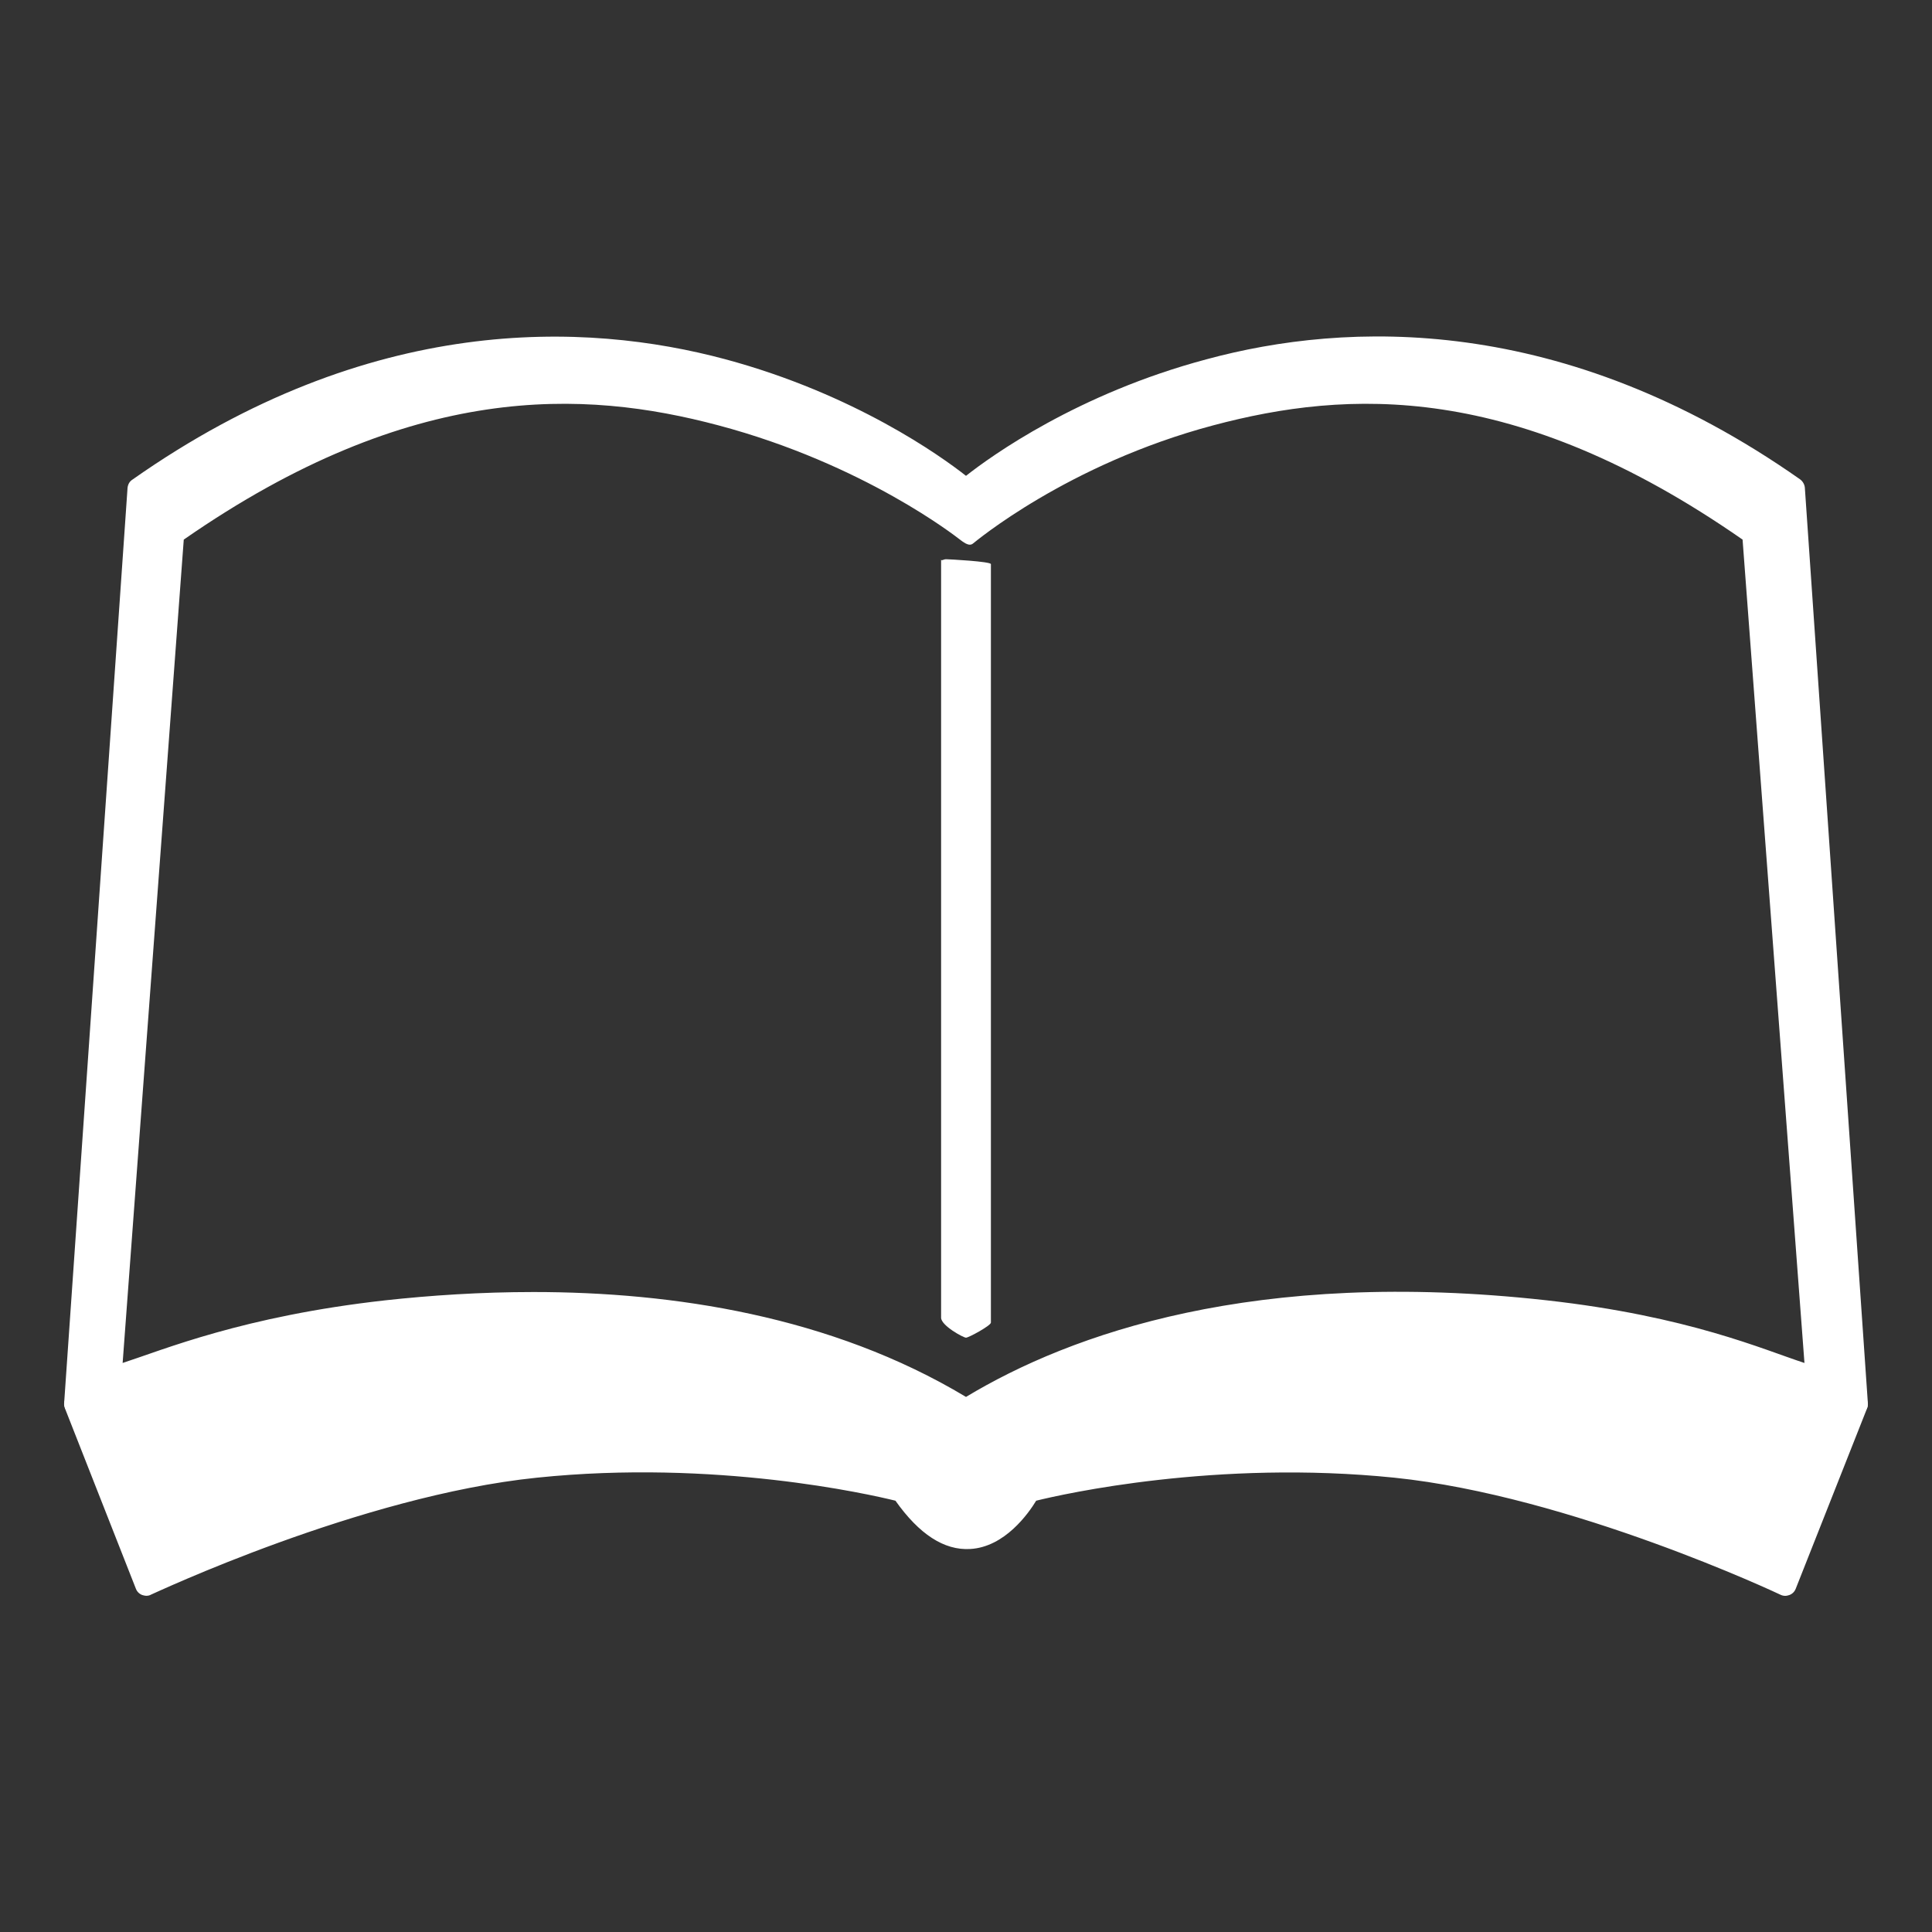 <?xml version="1.0" encoding="utf-8"?>
<!-- Generator: Adobe Illustrator 27.3.1, SVG Export Plug-In . SVG Version: 6.00 Build 0)  -->
<svg version="1.1" id="_レイヤー_2" xmlns="http://www.w3.org/2000/svg" xmlns:xlink="http://www.w3.org/1999/xlink" x="0px"
	 y="0px" viewBox="0 0 512 512" style="enable-background:new 0 0 512 512;" xml:space="preserve">
<rect x="0" y="0" width="512" height="512" fill="#333333" stroke="none"/>
<style type="text/css">
	.st0{fill:#FFFFFF;}
</style>
<g id="_レイヤー_1-2">
	<path class="st0" d="M256,380.3C161.2,321.7,20,372,20,372l18.9,47.9c0,0,55.4-26.4,103.3-31.3c53-5.4,97.1,6.5,97.1,6.5
		c19,28,33.6,0,33.6,0s44.1-11.9,97.1-6.5c47.8,4.9,103.3,31.2,103.3,31.2L492,372C492,372,350.8,321.7,256,380.3L256,380.3z"/>
	<path class="st0" d="M38.8,422.9c-0.4,0-0.7-0.1-1.1-0.2c-0.8-0.3-1.4-0.9-1.7-1.7l-18.8-47.8c-0.3-0.8-0.3-1.6,0.1-2.3
		c0.3-0.7,1-1.3,1.7-1.6c0.4-0.1,36.2-12.8,83.1-18c43-4.8,104.5-4.2,153.9,25.6c27.7-16.7,76.6-34.2,153.9-25.6
		c47,5.2,82.8,17.9,83.1,18c0.8,0.3,1.4,0.8,1.7,1.6c0.3,0.7,0.4,1.6,0.1,2.3l-18.9,47.8c-0.3,0.8-0.9,1.4-1.7,1.7s-1.6,0.3-2.4-0.1
		c-0.6-0.3-55.6-26.2-102.3-31c-47.1-4.8-87.6,4.3-94.9,6.1c-2,3.3-8.3,12.3-17.5,12.8c-6.9,0.4-13.5-3.9-19.8-12.8
		c-6.9-1.7-47.7-11-95-6.1c-46.8,4.8-101.7,30.8-102.3,31C39.7,422.8,39.2,422.9,38.8,422.9L38.8,422.9z M23.9,373.9l16.6,42
		c12.1-5.4,59.8-26,101.3-30.2c52.9-5.4,97.8,6.4,98.2,6.6c0.7,0.2,1.3,0.6,1.7,1.2c5.2,7.7,10.3,11.4,15.2,11.1
		c7.7-0.4,13.2-10.7,13.3-10.8c0.4-0.7,1.1-1.3,1.9-1.5c0.4-0.1,45.3-12,98.2-6.5c41.6,4.3,89.3,24.8,101.3,30.2l16.6-42
		c-9.4-3.1-40.4-12.4-79-16.7c-42.5-4.7-103.3-4.1-151.5,25.7c-1,0.6-2.2,0.6-3.1,0c-26.6-16.5-74.5-34.3-151.5-25.7
		C64.2,361.4,33.2,370.8,23.9,373.9z"/>
	<path class="st0" d="M256,383.2c-0.5,0-1.1-0.1-1.6-0.4c-26.6-16.5-74.5-34.3-151.5-25.7c-46.3,5.2-81.6,17.6-81.9,17.7
		c-0.9,0.3-2,0.2-2.8-0.4s-1.2-1.6-1.2-2.6l16.8-242.5c0.1-0.9,0.5-1.7,1.3-2.2c63-44.3,120.2-41.8,157.1-31.9
		c34.2,9.2,57.2,25.7,63.8,30.9c6.6-5.2,29.6-21.8,63.8-30.9C356.7,85.2,414,82.8,477,127c0.7,0.5,1.2,1.3,1.3,2.2L495,371.8
		c0.1,1-0.4,2-1.2,2.6c-0.8,0.6-1.8,0.8-2.8,0.4c-0.4-0.1-35.6-12.6-81.9-17.7c-42.5-4.7-103.3-4.1-151.5,25.7
		C257.1,383.1,256.5,383.3,256,383.2L256,383.2z M141.4,342.4c36.8,0,78.8,6.3,114.6,27.8c27.7-16.7,76.6-34.2,153.9-25.6
		c37.6,4.2,57.5,13.1,68.3,16.6L461.8,143c-60.5-42.1-104.8-39.7-140.2-30.3c-38.8,10.3-63.4,31.1-63.7,31.3c-1.1,1-2.7-0.4-3.9-1.3
		c-0.3-0.2-24.9-19.7-63.7-30c-35.4-9.4-81-11.8-141.6,30.3L32.5,361.2c10.8-3.5,32-12.4,69.6-16.6
		C114,343.3,127.3,342.4,141.4,342.4L141.4,342.4z"/>
	<path class="st0" d="M256,354.5c-0.7,0-6.6-3.2-6.6-5.3v-201c0,0.6,0.6,0,1.3,0s11.9,0.6,11.9,1.3v201
		C262.6,351.3,256.7,354.5,256,354.5L256,354.5z"/>
</g>
</svg>
